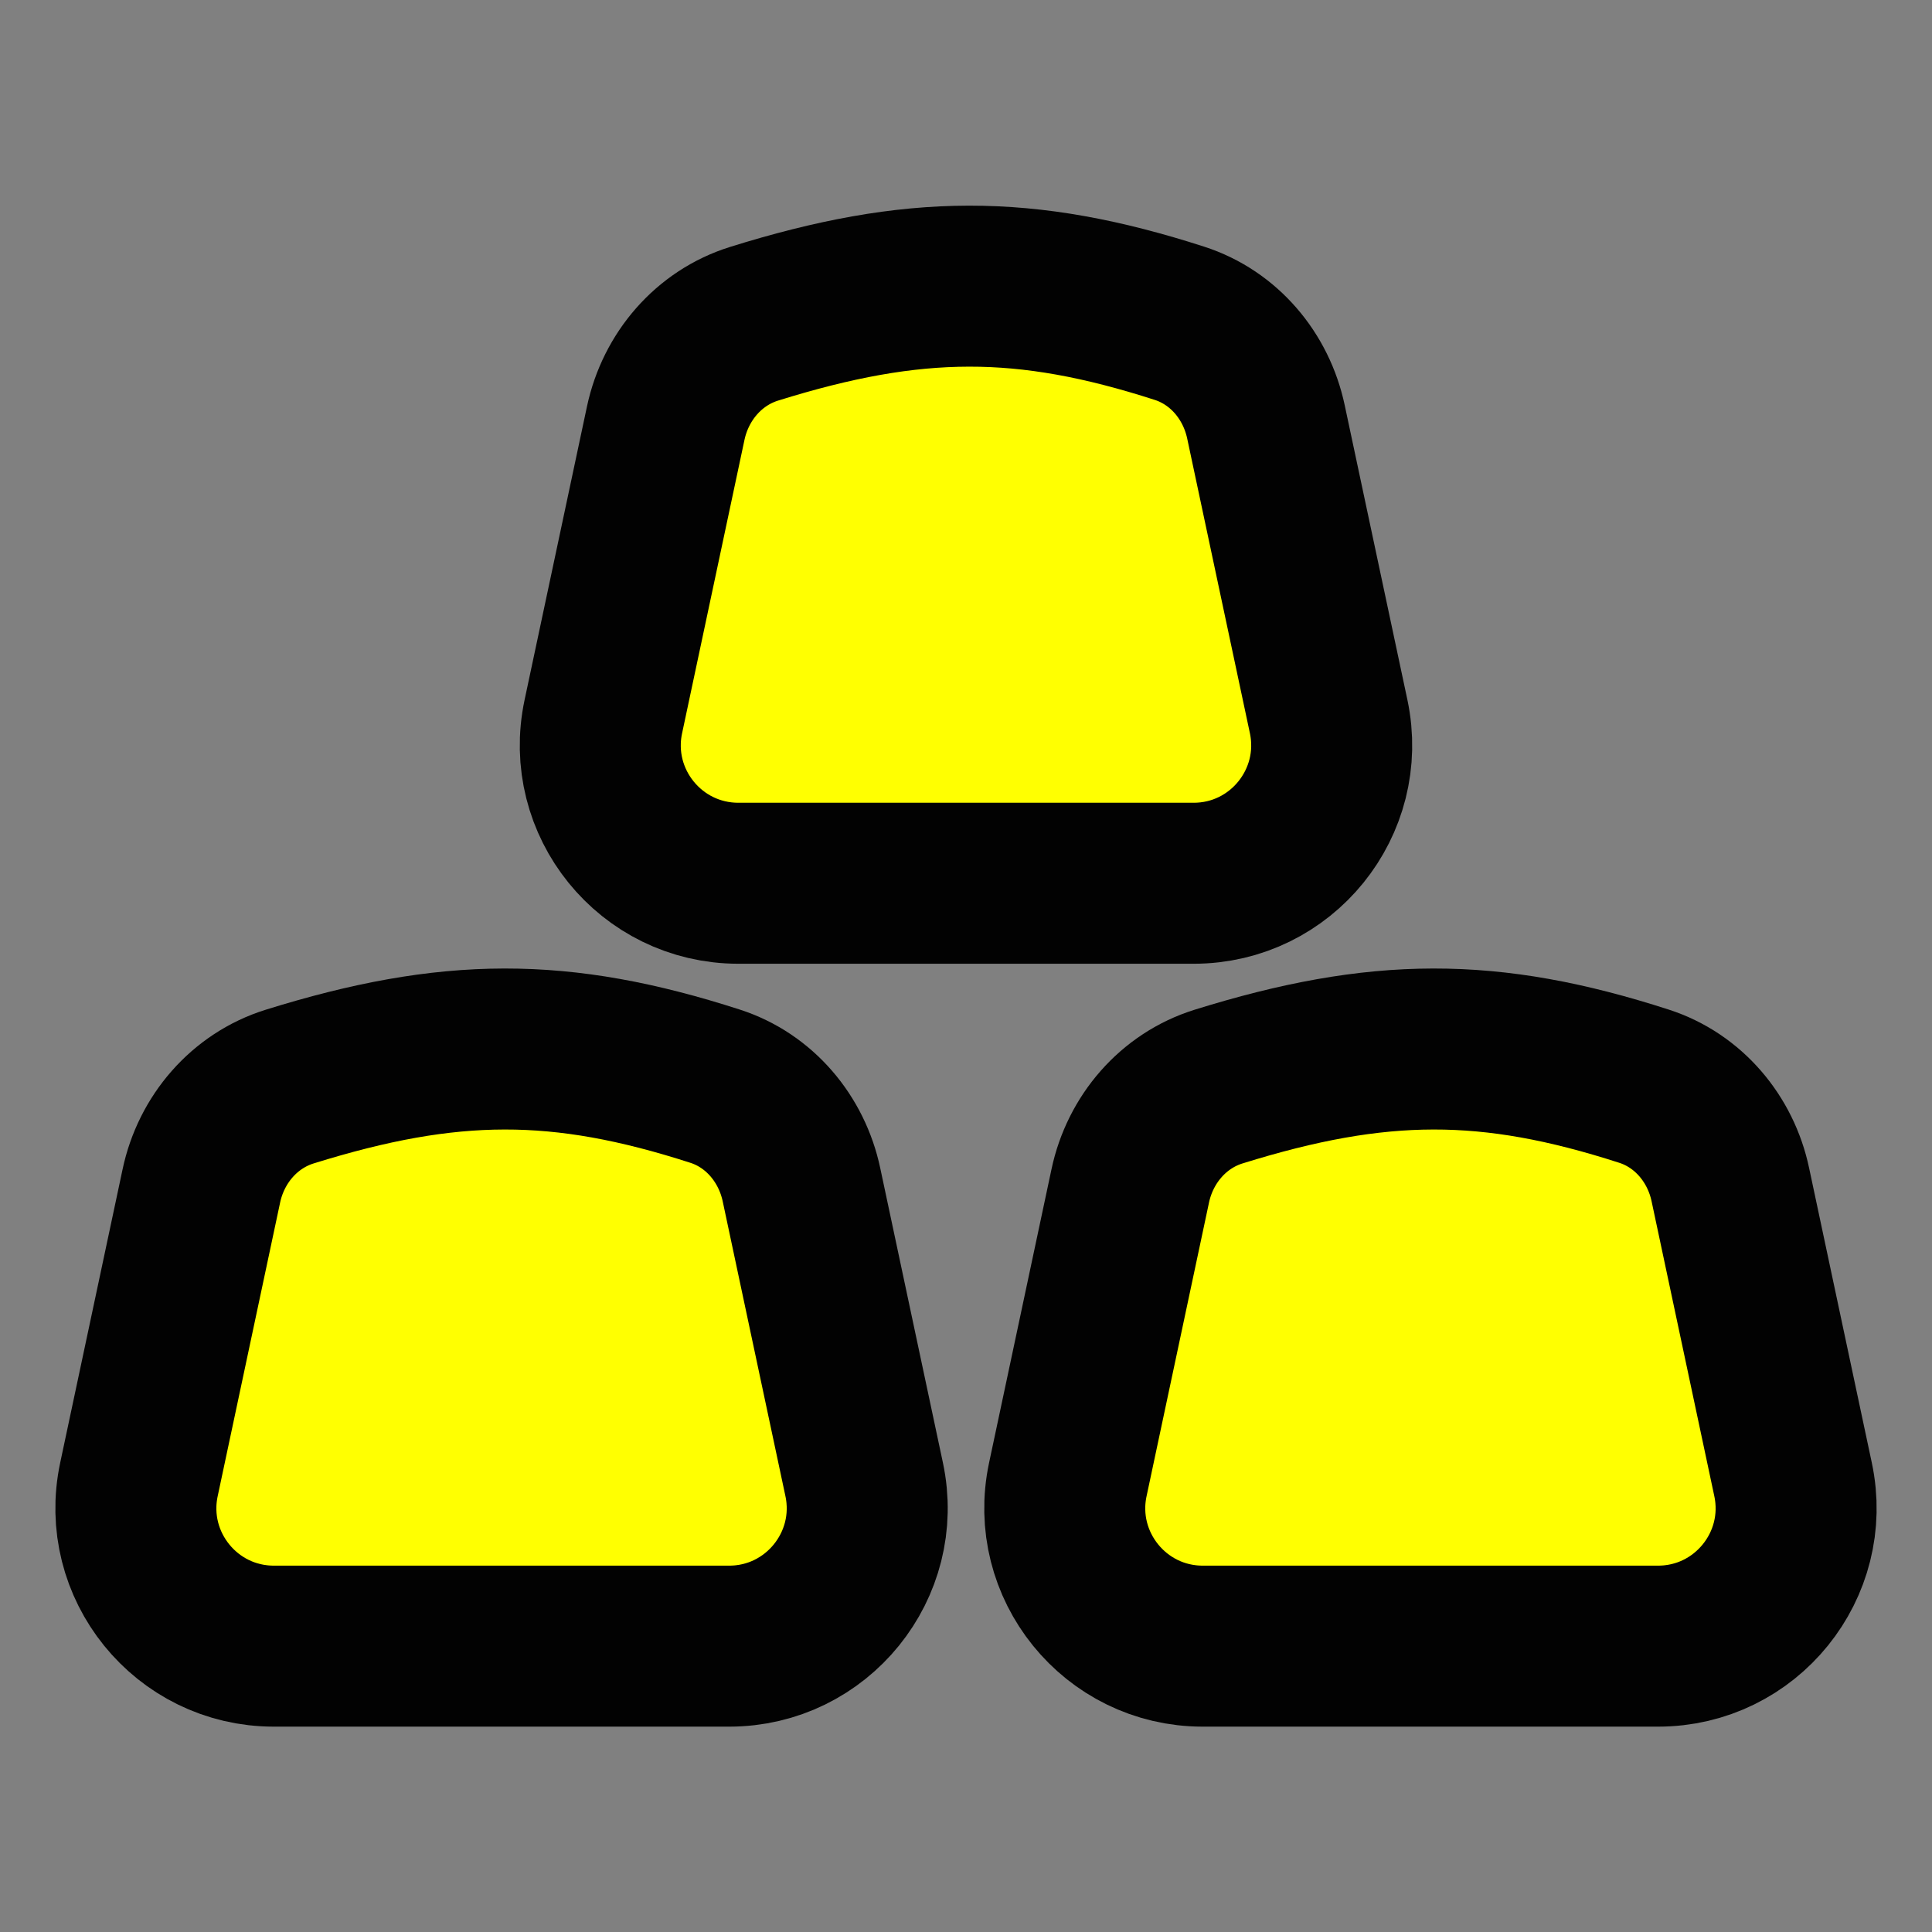 <svg width="24" height="24" viewBox="0 0 24 24" fill="none" xmlns="http://www.w3.org/2000/svg">
<rect x="0" y="0" width="24" height="24" fill="#808080" stroke="none"/>
<path d="M2.501 14.733L1.726 18.378C1.499 19.444 2.312 20.449 3.402 20.449H9.058C10.148 20.449 10.962 19.444 10.735 18.378L9.956 14.716C9.835 14.148 9.436 13.671 8.883 13.493C6.966 12.874 5.584 12.879 3.598 13.498C3.034 13.674 2.623 14.155 2.501 14.733Z" fill="#FFFF01" stroke="#020202" stroke-width="2"/>
<path d="M8.27 5.256L7.495 8.901C7.268 9.968 8.082 10.972 9.172 10.972H14.828C15.918 10.972 16.731 9.968 16.505 8.901L15.726 5.24C15.605 4.671 15.206 4.195 14.652 4.016C12.736 3.398 11.353 3.402 9.367 4.022C8.803 4.198 8.393 4.679 8.27 5.256Z" fill="#FFFF01" stroke="#020202" stroke-width="2"/>
<path d="M14.04 14.733L13.265 18.378C13.038 19.444 13.851 20.449 14.941 20.449H20.597C21.688 20.449 22.501 19.444 22.274 18.378L21.495 14.716C21.375 14.148 20.975 13.671 20.422 13.493C18.506 12.874 17.123 12.879 15.137 13.498C14.573 13.674 14.162 14.155 14.04 14.733Z" fill="#FFFF01" stroke="#020202" stroke-width="2"/>
</svg>

